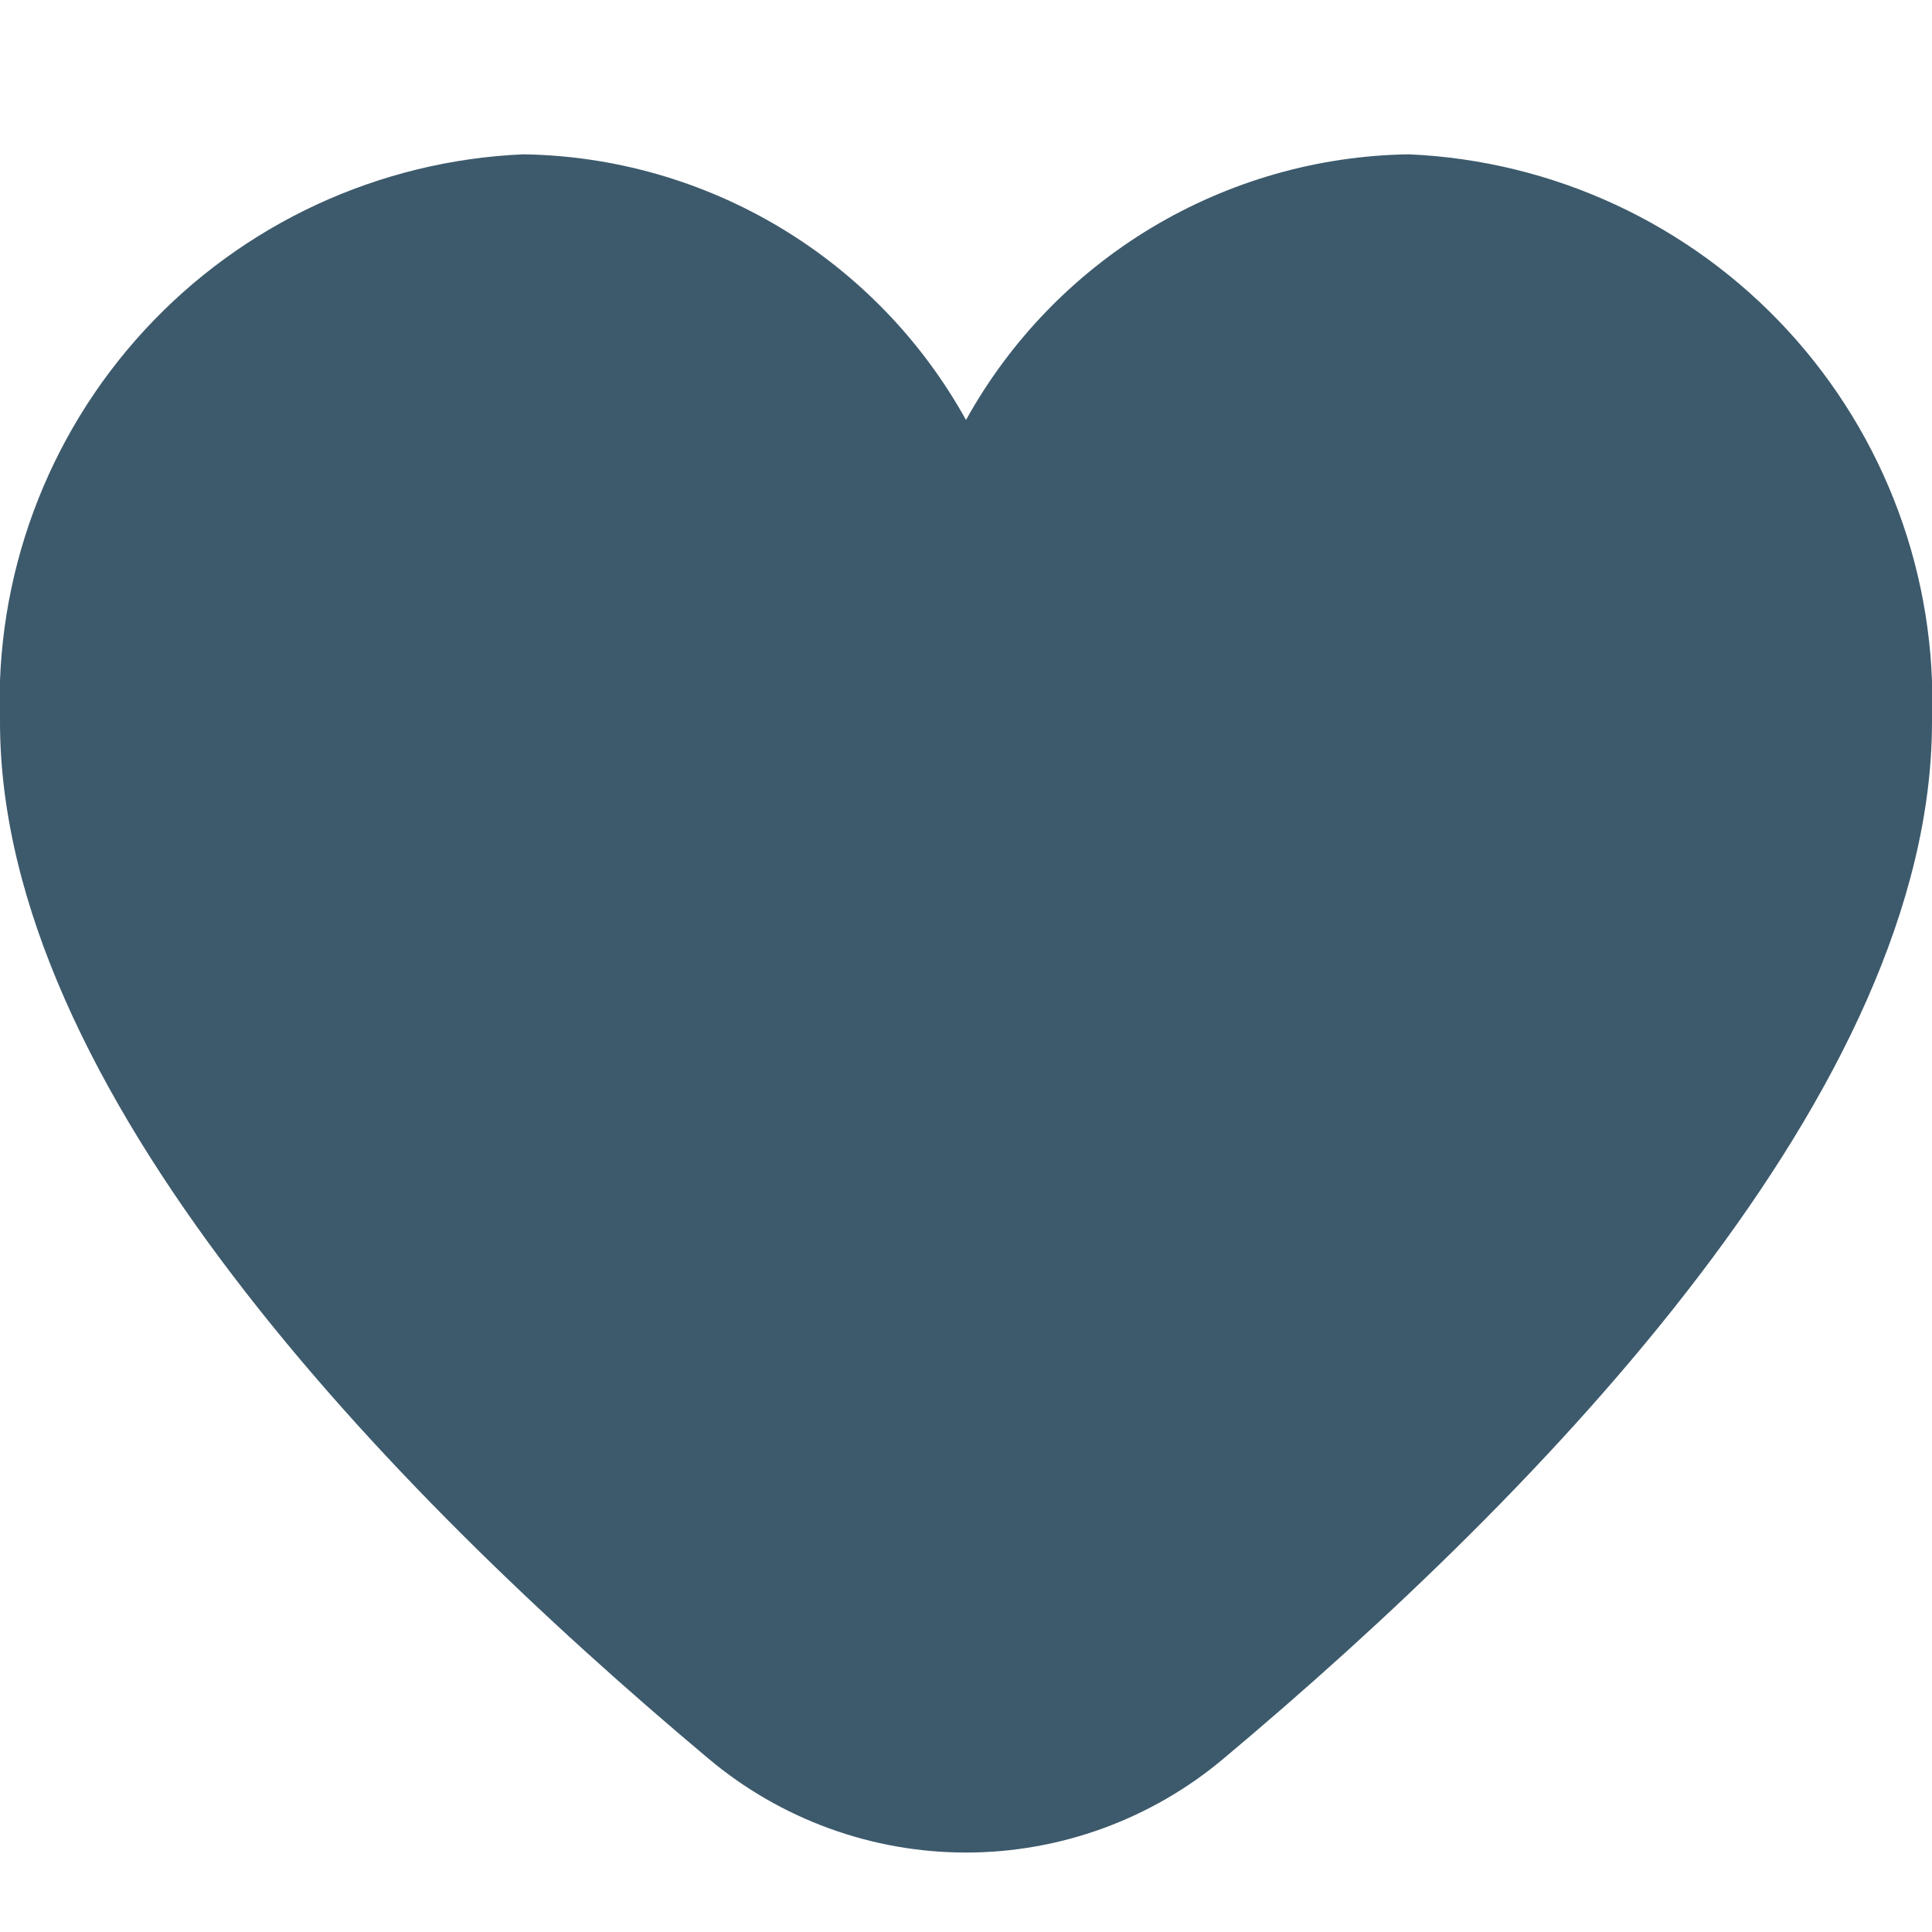 <svg width="16" height="16" viewBox="0 0 16 16" fill="none" xmlns="http://www.w3.org/2000/svg">
<g id="fi-sr-heart" clip-path="url(#clip0_2115_809)">
<path id="Vector" d="M11.667 1.278C10.916 1.289 10.182 1.499 9.538 1.885C8.894 2.272 8.364 2.821 8 3.478C7.636 2.821 7.106 2.272 6.462 1.885C5.818 1.499 5.084 1.289 4.333 1.278C3.137 1.33 2.009 1.853 1.197 2.734C0.385 3.615 -0.045 4.781 -6.84962e-05 5.978C-6.84962e-05 9.009 3.191 12.32 5.867 14.564C6.464 15.066 7.22 15.342 8 15.342C8.78 15.342 9.536 15.066 10.133 14.564C12.809 12.32 16 9.009 16 5.978C16.045 4.781 15.615 3.615 14.803 2.734C13.991 1.853 12.863 1.33 11.667 1.278Z" fill="#3D5A6C"/>
</g>
<defs>
<clipPath id="clip0_2115_809">
<rect width="16" height="16" fill="white"/>
</clipPath>
</defs>
</svg>

